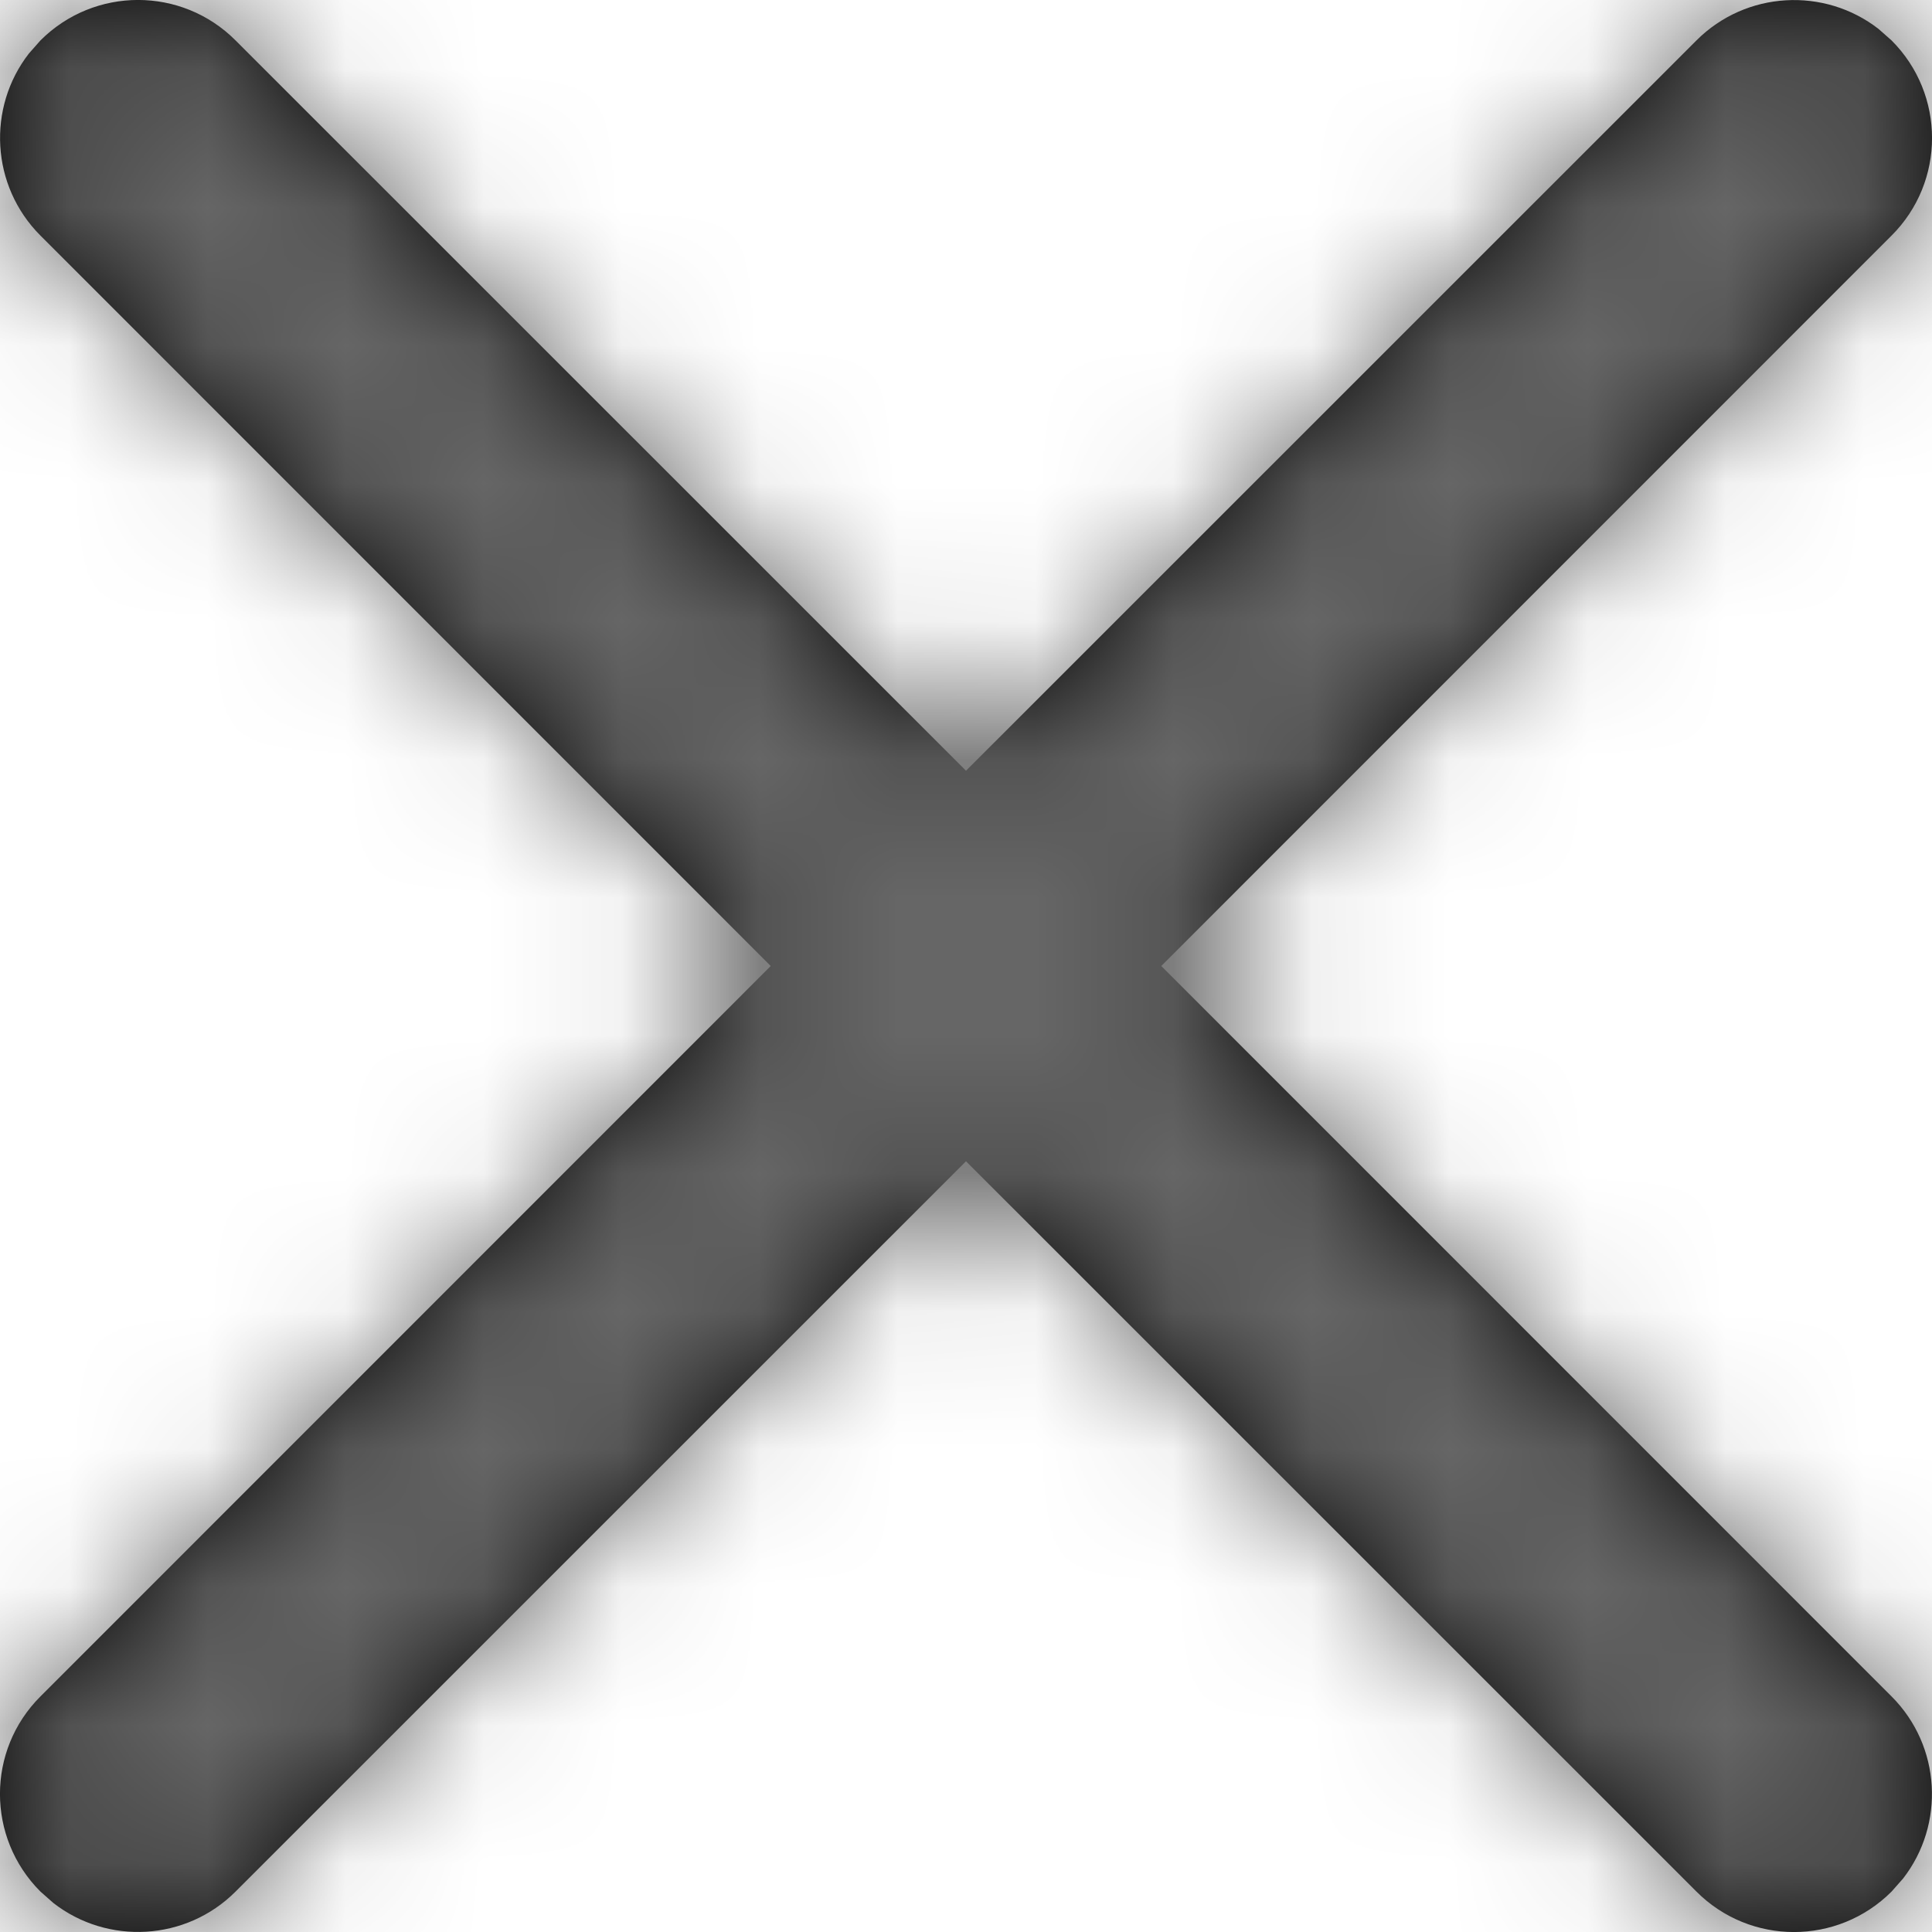 <?xml version="1.0" encoding="UTF-8"?><svg height="14" viewBox="0 0 14 14" width="14" xmlns="http://www.w3.org/2000/svg" xmlns:xlink="http://www.w3.org/1999/xlink"><defs><path id="a" d="m5.293 5.293c.391-.391 1.024-.391 1.414 0l5.293 5.292 5.293-5.292c.36-.36.928-.388 1.32-.083l.094.083c.391.391.391 1.024 0 1.414l-5.292 5.293 5.292 5.293c.36.36.388.928.083 1.32l-.083.094c-.391.391-1.024.391-1.414 0l-5.293-5.292-5.293 5.292c-.36.36-.928.388-1.32.083l-.094-.083c-.391-.391-.391-1.024 0-1.414l5.292-5.293-5.292-5.293c-.36-.36-.388-.928-.083-1.32z"/><mask id="b" fill="#fff"><use fill="#fff" fill-rule="evenodd" xlink:href="#a"/></mask></defs><g fill="none" fill-rule="evenodd" transform="translate(-5 -5)"><use fill="#000" fill-rule="nonzero" xlink:href="#a"/><g fill="#666" fill-rule="evenodd" mask="url(#b)"><path d="m0 0h24v24h-24z"/></g></g></svg>